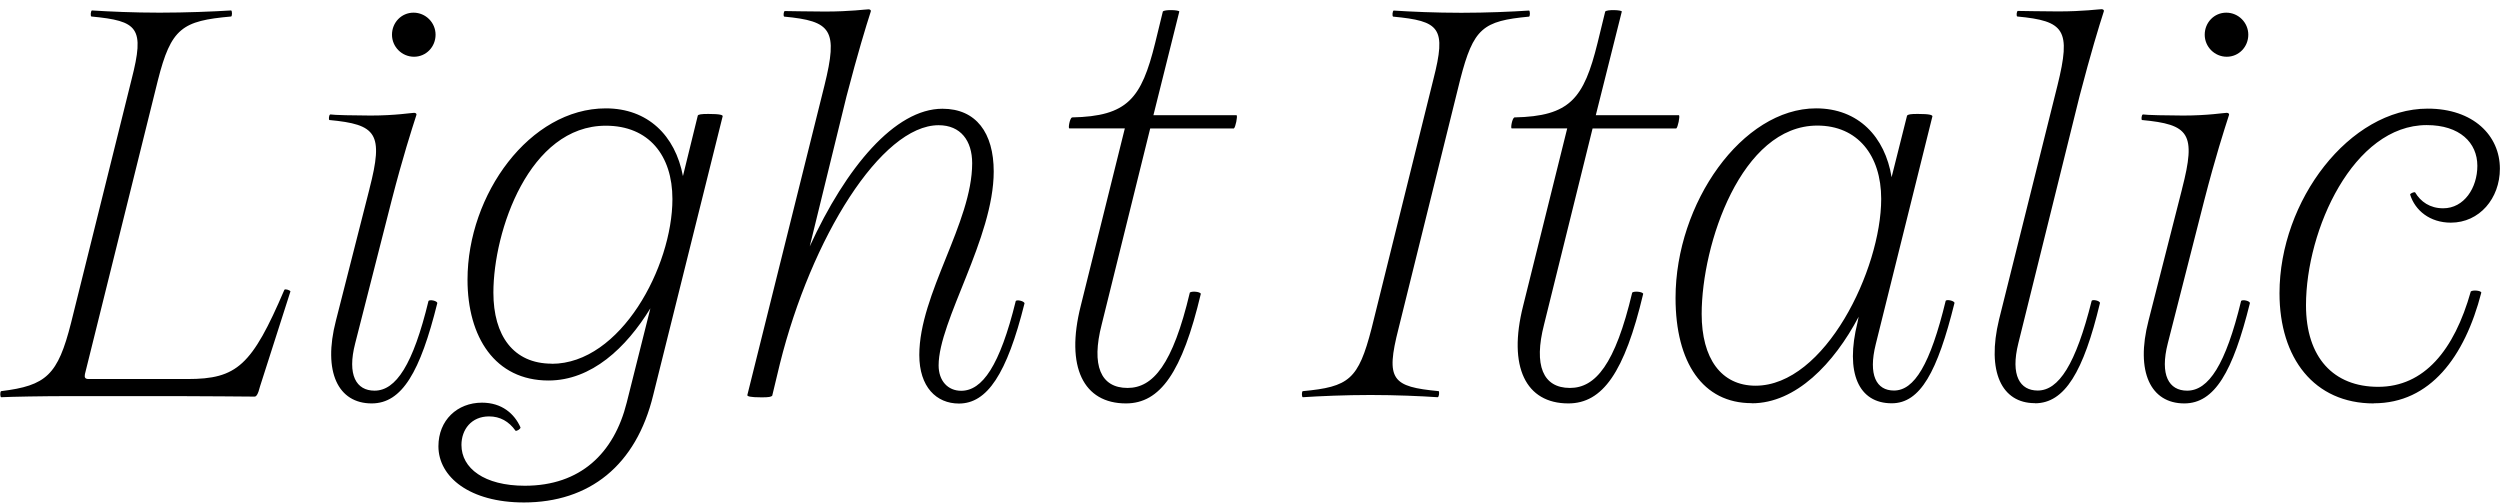 <?xml version="1.0" encoding="UTF-8"?>
<svg version="1.1" viewBox="0 0 201.92 40.673" xmlns="http://www.w3.org/2000/svg">
<path transform="matrix(1 0 0 -1 0 40.673)" d="m12.75 34.18c1.07 4.23 1.96 4.81 5.92 5.16 0.09 0.04 0.09 0.45 0 0.49-1.42-0.09-3.69-0.18-5.78-0.18s-4.09 0.09-5.47 0.18c-0.09-0.04-0.13-0.45-0.04-0.49 3.78-0.36 4.32-0.89 3.25-5.07l-4.89-19.67c-1.07-4.23-2-5.07-5.65-5.52-0.09-0.04-0.09-0.45 0-0.49 0.85 0.04 3.25 0.09 5.79 0.09h8.32c2.63 0 5.52-0.04 6.36-0.04 0.13 0 0.27 0.13 0.45 0.85l2.45 7.65c-0.04 0.09-0.4 0.22-0.49 0.13-2.63-6.14-3.83-7.21-7.83-7.21h-7.97c-0.31 0-0.36 0.13-0.31 0.4zm20.69 1.91c0.98 0 1.74 0.8 1.74 1.78s-0.8 1.78-1.78 1.78-1.74-0.8-1.74-1.78 0.8-1.78 1.78-1.78zm-3.6-10.68-2.71-10.64c-1.07-4.14 0.18-6.68 2.89-6.68 2.45 0 3.92 2.54 5.3 8.1 0 0.18-0.58 0.31-0.71 0.18-1.25-5.16-2.63-7.25-4.36-7.25-1.47 0-2.23 1.25-1.56 3.83l2.94 11.53c0.93 3.6 1.6 5.65 2 6.9 0.04 0.09-0.04 0.18-0.18 0.18-0.22 0-1.51-0.22-3.52-0.22-1.2 0-3.03 0.04-3.25 0.09-0.13-0.04-0.13-0.4-0.09-0.45 3.83-0.36 4.41-1.07 3.25-5.56zm12.46-25.32c5.3 0 9.08 2.98 10.46 8.68l5.61 22.52c0 0.09-0.18 0.18-1.16 0.18-0.58 0-0.8-0.04-0.85-0.13l-1.2-4.89c-0.62 3.29-2.85 5.47-6.23 5.47-6.14 0-11.17-6.94-11.17-13.84 0-4.63 2.22-8.14 6.54-8.14 3.47 0 6.27 2.63 8.23 5.83l-1.91-7.61c-1.02-4.09-3.74-6.72-8.23-6.72-3.29 0-5.12 1.42-5.12 3.29 0 1.25 0.8 2.31 2.23 2.31 0.89 0 1.6-0.4 2.14-1.16 0.09-0.04 0.4 0.13 0.4 0.27-0.49 1.11-1.51 2-3.11 2-2 0-3.52-1.42-3.52-3.52 0-2.49 2.54-4.54 6.9-4.54zm2.27 11.21c-3.11 0-4.72 2.27-4.72 5.74 0 4.98 2.89 13.48 9.08 13.48 3.47 0 5.38-2.4 5.38-5.92 0-5.47-4.18-13.31-9.75-13.31zm23.8 21.59c0.93 3.56 1.56 5.61 1.96 6.85 0.04 0.09-0.04 0.18-0.18 0.18-0.22 0-1.47-0.18-3.52-0.18-1.16 0-2.98 0.04-3.25 0.04-0.09-0.04-0.13-0.4-0.04-0.45 3.83-0.36 4.36-1.07 3.25-5.56l-6.23-25.01c0-0.09 0.18-0.18 1.16-0.18 0.58 0 0.76 0.04 0.85 0.13l0.62 2.58c2.54 10.19 8.19 19.27 12.82 19.27 1.78 0 2.71-1.25 2.71-3.07 0-4.81-4.27-10.55-4.27-15.49 0-2.58 1.38-3.92 3.2-3.92 2.27 0 3.87 2.36 5.3 8.1-0.04 0.18-0.62 0.31-0.71 0.18-1.29-5.25-2.71-7.25-4.41-7.25-1.07 0-1.82 0.8-1.82 2.05 0 3.6 4.45 10.28 4.45 15.66 0 3.12-1.42 5.07-4.14 5.07-3.83 0-7.79-4.72-10.72-11.12zm26.88 6.85c0 0.13-1.2 0.18-1.33 0l-0.62-2.54c-1.11-4.49-2.22-5.92-6.72-6.01-0.18-0.09-0.31-0.85-0.22-0.89h4.49l-3.56-14.33c-1.25-4.94 0.22-7.88 3.65-7.88 2.76 0 4.54 2.49 6.05 8.86-0.09 0.18-0.76 0.22-0.89 0.09-1.38-5.83-2.98-7.7-5.03-7.7-2.18 0-2.94 1.82-2.09 5.12l3.92 15.84h6.76c0.13 0.09 0.31 0.98 0.22 1.07h-6.72zm15.53-25.59c-1.07-4.14-1.82-4.72-5.56-5.07-0.09-0.04-0.09-0.45 0-0.49 1.38 0.09 3.43 0.18 5.47 0.18 2.05 0 4.09-0.09 5.43-0.18 0.13 0.04 0.13 0.44 0.09 0.49-3.78 0.36-4.32 0.89-3.25 5.07l4.98 20.11c1.07 4.14 1.82 4.72 5.56 5.07 0.09 0.04 0.09 0.45 0 0.49-1.38-0.09-3.43-0.18-5.47-0.18-2.09 0-4.09 0.09-5.47 0.18-0.09-0.04-0.13-0.45-0.04-0.49 3.78-0.36 4.32-0.89 3.25-5.07zm20.21 25.59c0 0.13-1.2 0.18-1.34 0l-0.62-2.54c-1.11-4.49-2.22-5.92-6.72-6.01-0.18-0.09-0.31-0.85-0.22-0.89h4.49l-3.56-14.33c-1.25-4.94 0.22-7.88 3.65-7.88 2.76 0 4.54 2.49 6.05 8.86-0.09 0.18-0.76 0.22-0.89 0.09-1.38-5.83-2.98-7.7-5.03-7.7-2.18 0-2.94 1.82-2.09 5.12l3.92 15.84h6.76c0.13 0.09 0.31 0.98 0.22 1.07h-6.72zm10.5-31.64c3.56 0 6.63 3.2 8.63 6.99l-0.09-0.45c-1.02-4.09 0.09-6.54 2.76-6.54 2.31 0 3.69 2.54 5.07 8.1 0 0.18-0.62 0.31-0.71 0.18-1.25-5.16-2.54-7.25-4.18-7.25-1.42 0-2.09 1.25-1.47 3.74l4.58 18.42c-0.04 0.09-0.18 0.18-1.2 0.18-0.58 0-0.76-0.04-0.85-0.13l-1.25-4.98c-0.53 3.25-2.67 5.56-6.1 5.56-5.96 0-11.35-7.65-11.35-15.31 0-5.25 2.22-8.5 6.14-8.5zm0.31 1.42c-2.8 0-4.36 2.22-4.36 5.79 0 5.65 3.2 15.22 9.34 15.22 3.25 0 5.16-2.4 5.16-5.92 0-5.7-4.54-15.09-10.15-15.09zm22.56-1.42c2.4 0 3.92 2.54 5.25 8.1 0 0.18-0.58 0.31-0.67 0.18-1.29-5.16-2.67-7.25-4.36-7.25-1.42 0-2.22 1.2-1.56 3.83l4.94 19.94c0.93 3.56 1.56 5.61 1.96 6.85 0.04 0.09-0.04 0.18-0.18 0.18-0.22 0-1.47-0.18-3.52-0.18-1.16 0-2.98 0.04-3.25 0.04-0.09-0.04-0.13-0.4-0.04-0.45 3.83-0.36 4.36-1.07 3.25-5.56l-4.72-18.91c-1.02-4.23 0.22-6.76 2.89-6.76zm15.49 27.99c0.98 0 1.74 0.8 1.74 1.78s-0.8 1.78-1.78 1.78-1.74-0.8-1.74-1.78 0.8-1.78 1.78-1.78zm-3.61-10.68-2.71-10.64c-1.07-4.14 0.18-6.68 2.89-6.68 2.45 0 3.92 2.54 5.3 8.1 0 0.18-0.58 0.31-0.71 0.18-1.25-5.16-2.63-7.25-4.36-7.25-1.47 0-2.22 1.25-1.56 3.83l2.94 11.53c0.93 3.6 1.6 5.65 2 6.9 0.04 0.09-0.04 0.18-0.18 0.18-0.22 0-1.51-0.22-3.52-0.22-1.2 0-3.03 0.04-3.25 0.09-0.13-0.04-0.13-0.4-0.09-0.45 3.83-0.36 4.41-1.07 3.25-5.56zm15.49-17.31c4.54 0 7.34 3.74 8.68 8.94-0.04 0.18-0.71 0.22-0.85 0.09-1.34-4.76-3.78-7.7-7.48-7.7-3.6 0-5.83 2.36-5.83 6.59 0 6.1 3.83 14.55 9.75 14.55 2.67 0 4.09-1.42 4.09-3.29 0-1.78-1.07-3.43-2.76-3.43-1.07 0-1.82 0.53-2.27 1.29-0.09 0.04-0.4-0.09-0.4-0.18 0.4-1.29 1.6-2.27 3.29-2.27 2.31 0 3.96 1.96 3.96 4.36 0 2.67-2.14 4.85-5.83 4.85-6.32 0-11.97-7.43-11.97-14.91 0-5.25 2.8-8.9 7.61-8.9z"/>
</svg>
